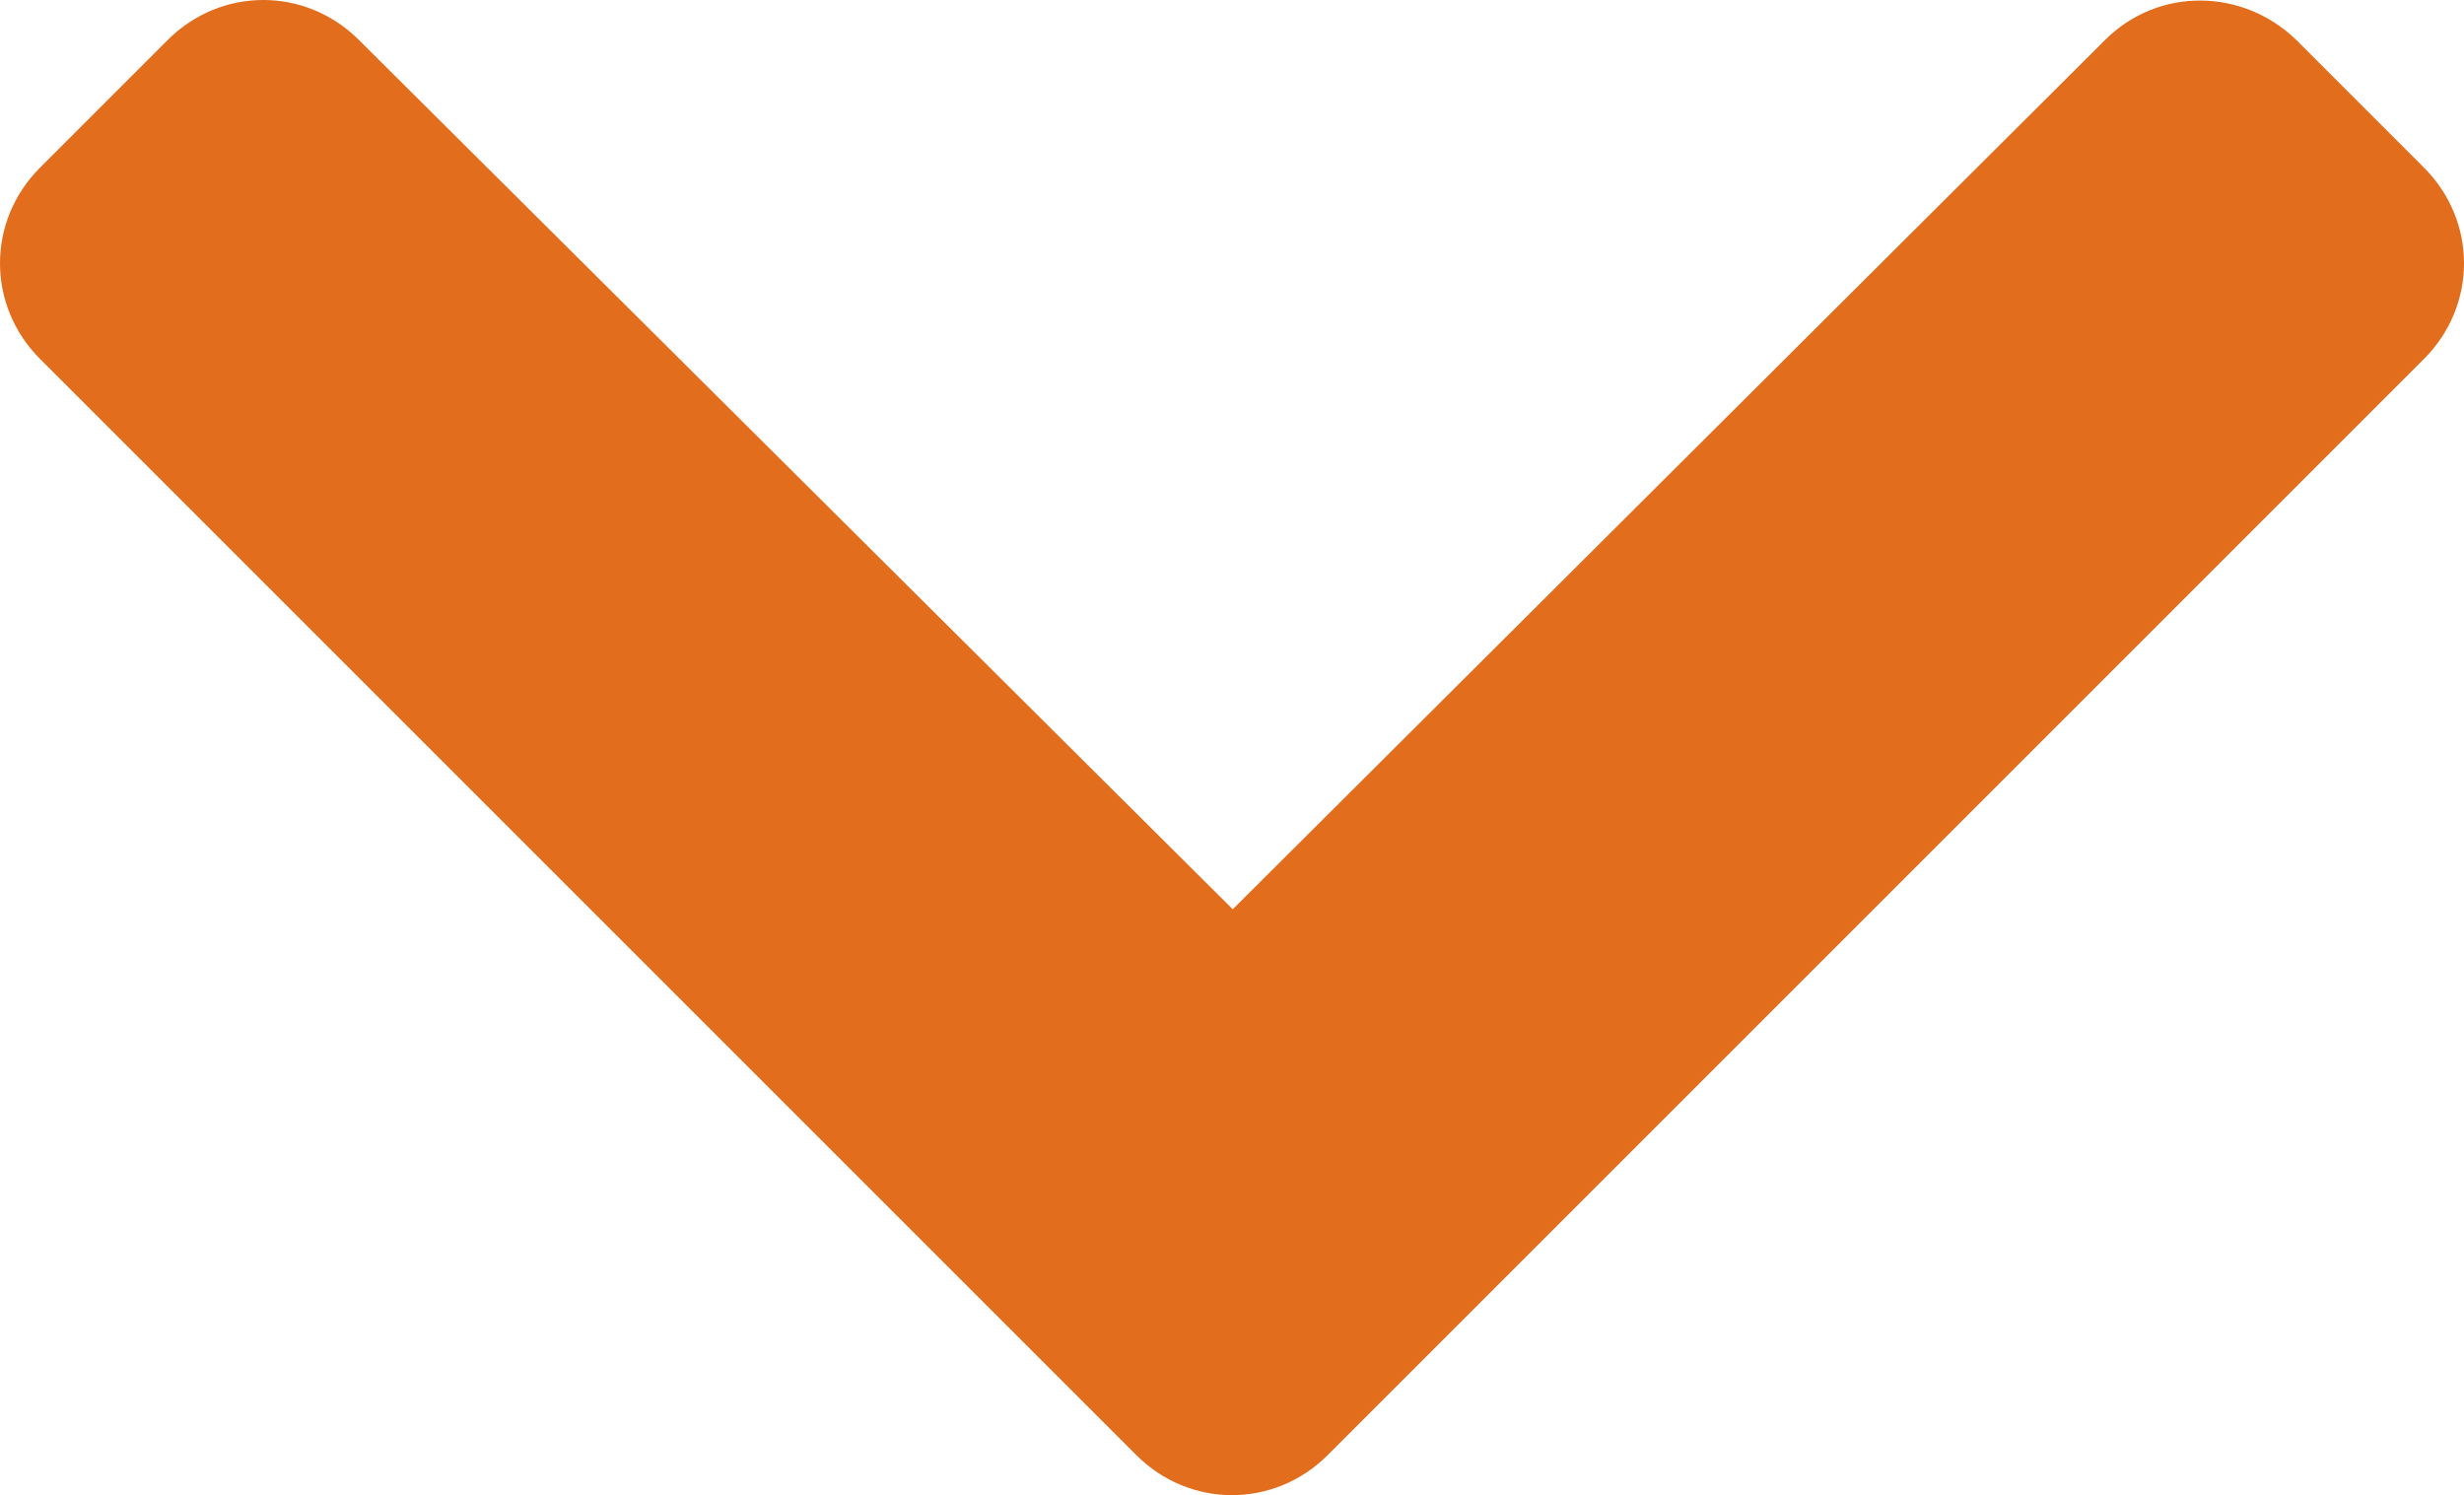 <?xml version="1.0" encoding="UTF-8"?> <svg xmlns="http://www.w3.org/2000/svg" id="Layer_1" viewBox="0 0 16.61 10.08"><defs><style>.cls-1{fill:#e26d1d;}</style></defs><path class="cls-1" d="M7.66,9.81L.27,2.42C-.09,2.06-.09,1.49,.27,1.13L1.13,.27c.36-.36,.93-.36,1.29,0l5.89,5.86L14.19,.27c.36-.36,.93-.35,1.29,0l.86,.86c.36,.36,.36,.93,0,1.29l-7.39,7.39c-.36,.36-.93,.36-1.29,0Z"></path></svg> 